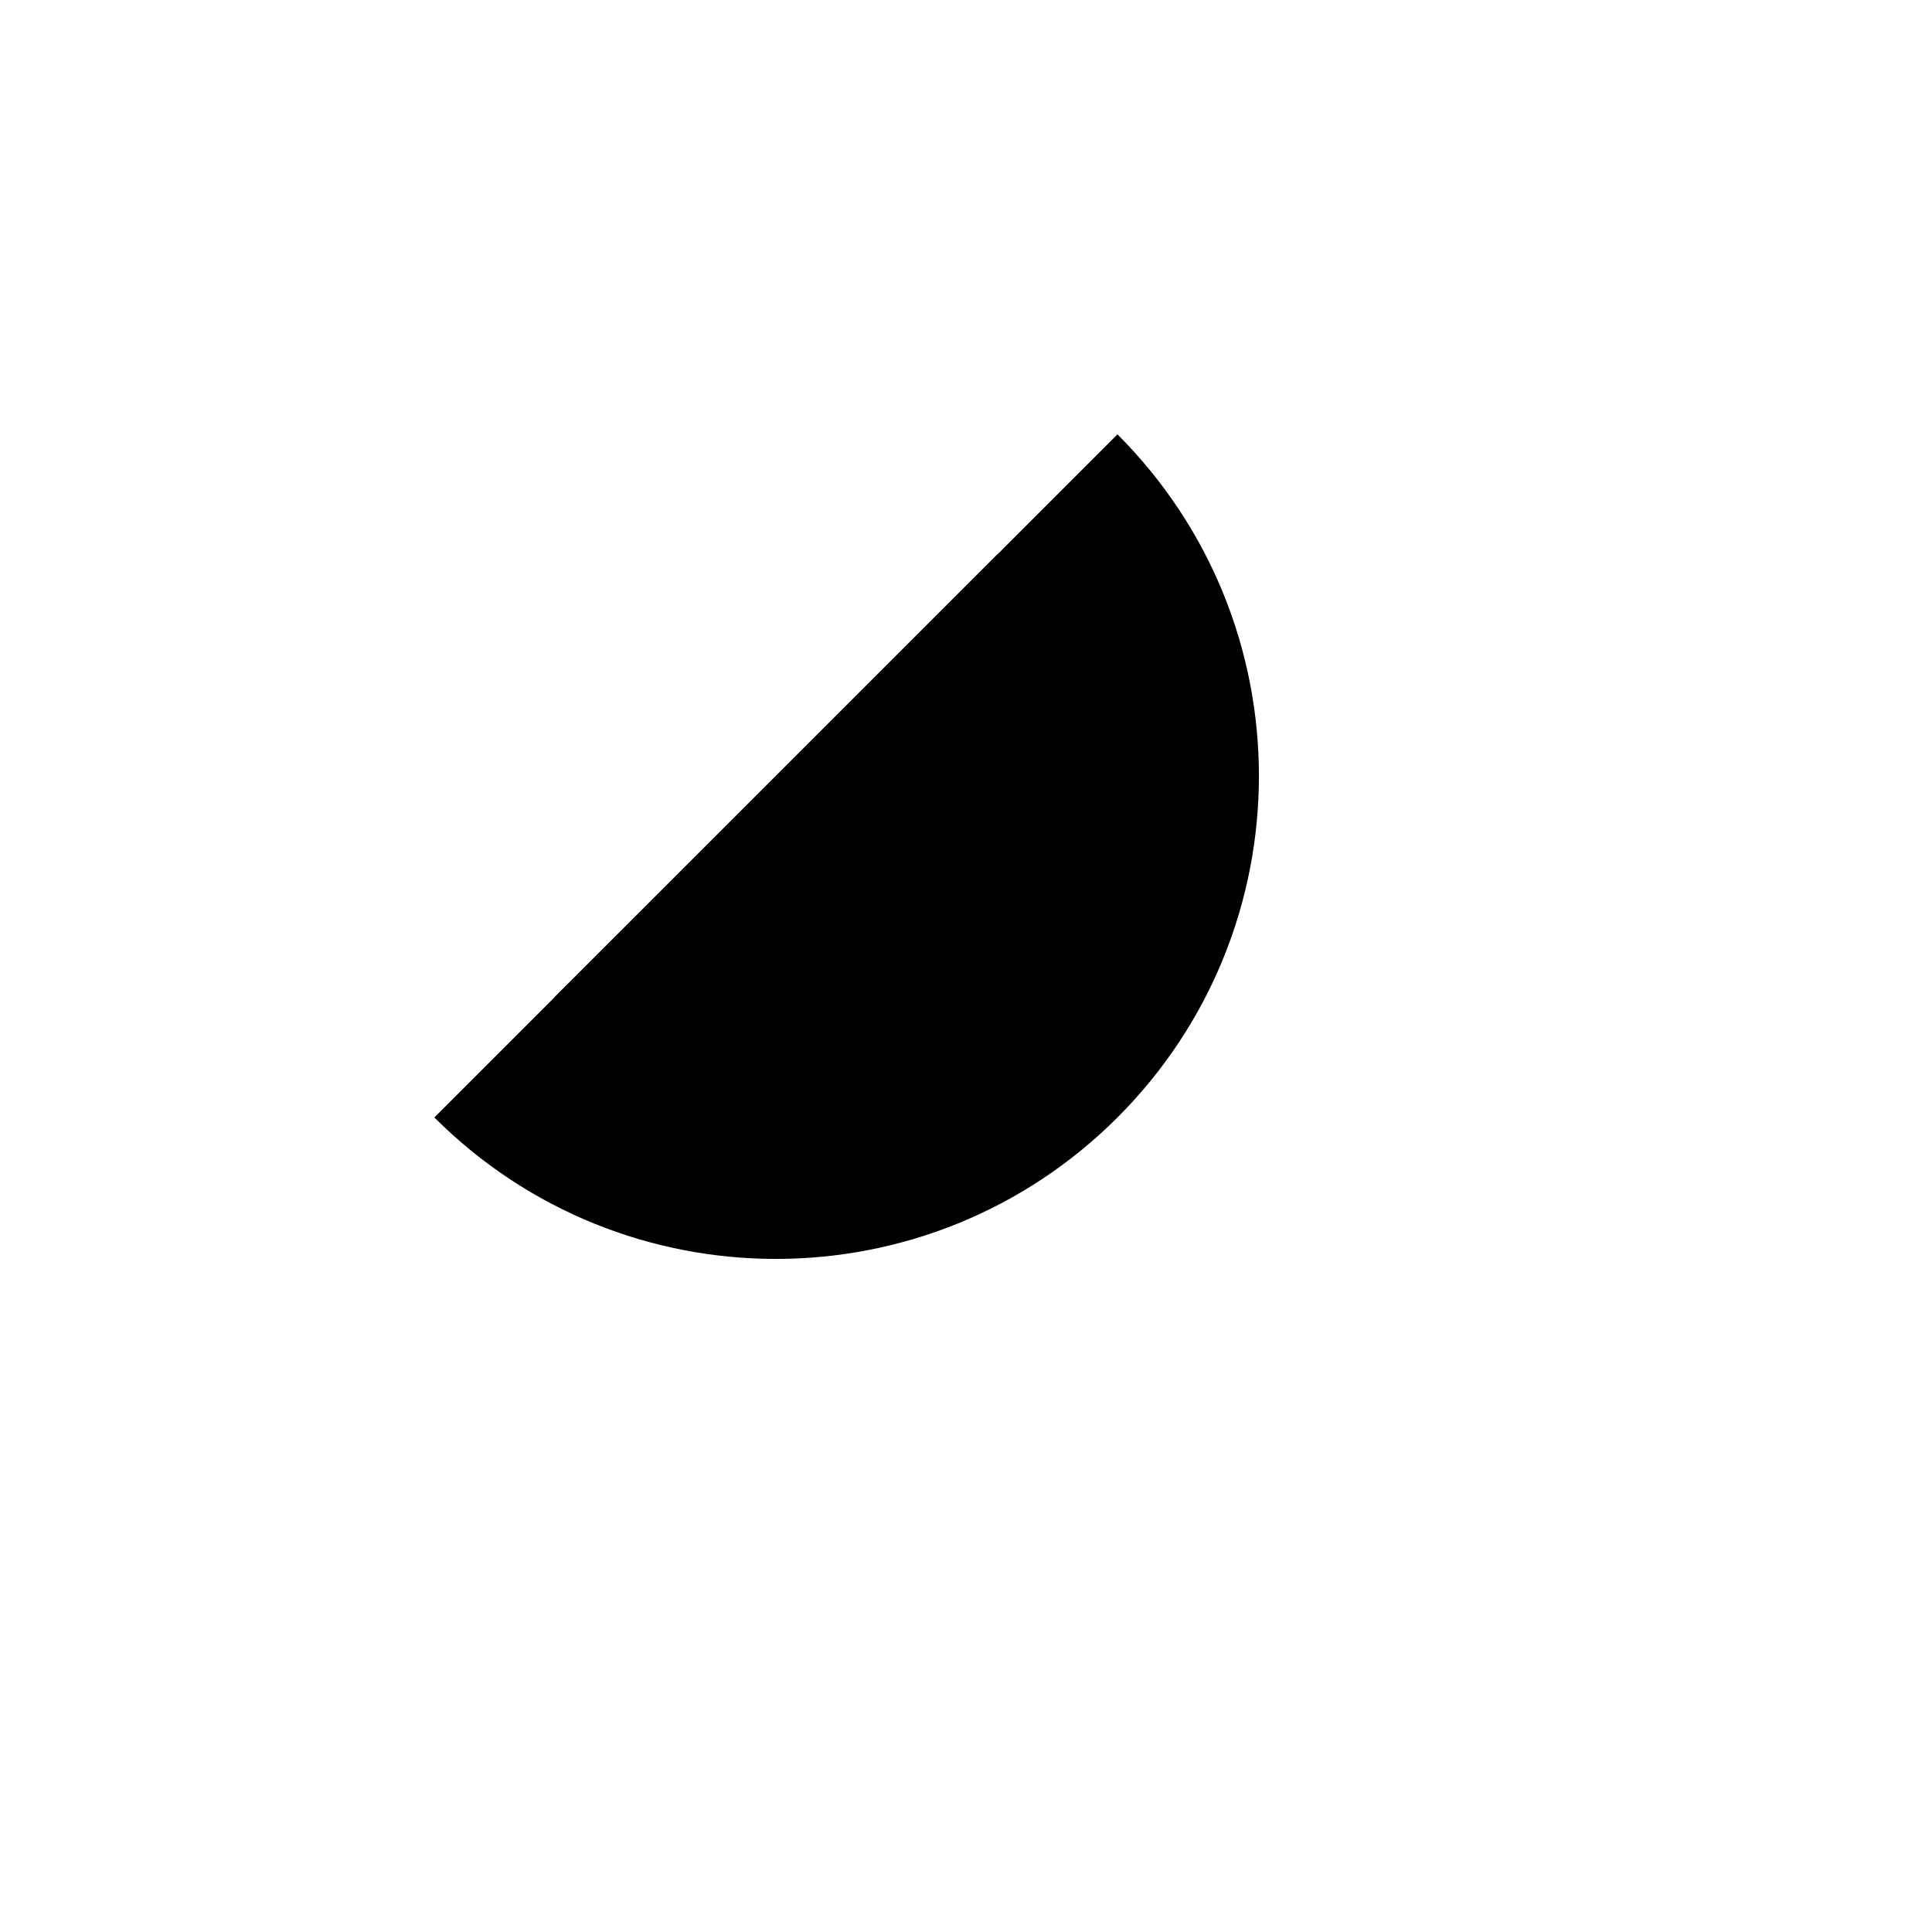 <svg xmlns="http://www.w3.org/2000/svg" version="1.1" xmlns:xlink="http://www.w3.org/1999/xlink" width="100%" height="100%" id="svgWorkerArea" viewBox="-25 -25 625 625" xmlns:idraw="https://idraw.muisca.co" style="background: white;"><defs id="defsdoc"><pattern id="patternBool" x="0" y="0" width="10" height="10" patternUnits="userSpaceOnUse" patternTransform="rotate(35)"><circle cx="5" cy="5" r="4" style="stroke: none;fill: #ff000070;"></circle></pattern></defs><g id="fileImp-846318181" class="cosito"><path id="pathImp-293327617" fill="none" stroke="none" class="grouped" d="M62.5 62.5C62.5 62.5 437.5 62.5 437.5 62.5 437.5 62.5 437.5 437.5 437.5 437.5 437.5 437.5 62.5 437.5 62.5 437.5 62.5 437.5 62.5 62.5 62.5 62.5"></path><path id="pathImp-815364146" class="grouped" d="M336.5 115.516C397.516 176.547 397.516 275.469 336.5 336.5 275.469 397.516 176.547 397.516 115.516 336.5 115.516 336.5 336.5 115.516 336.5 115.516"></path><path id="pathImp-123881401" class="grouped" d="M154.188 297.812C209.469 353.1 303.87 327.811 324.109 252.292 333.503 217.244 323.484 179.847 297.828 154.188"></path><path id="pathImp-767596846" class="grouped" d="M226 226C226 226 297.828 297.828 297.828 297.828"></path><path id="pathImp-763637077" class="grouped" d="M226 226C226 226 226 325.438 226 325.438"></path><path id="pathImp-422840764" class="grouped" d="M226 226C226 226 325.438 226 325.438 226"></path></g></svg>